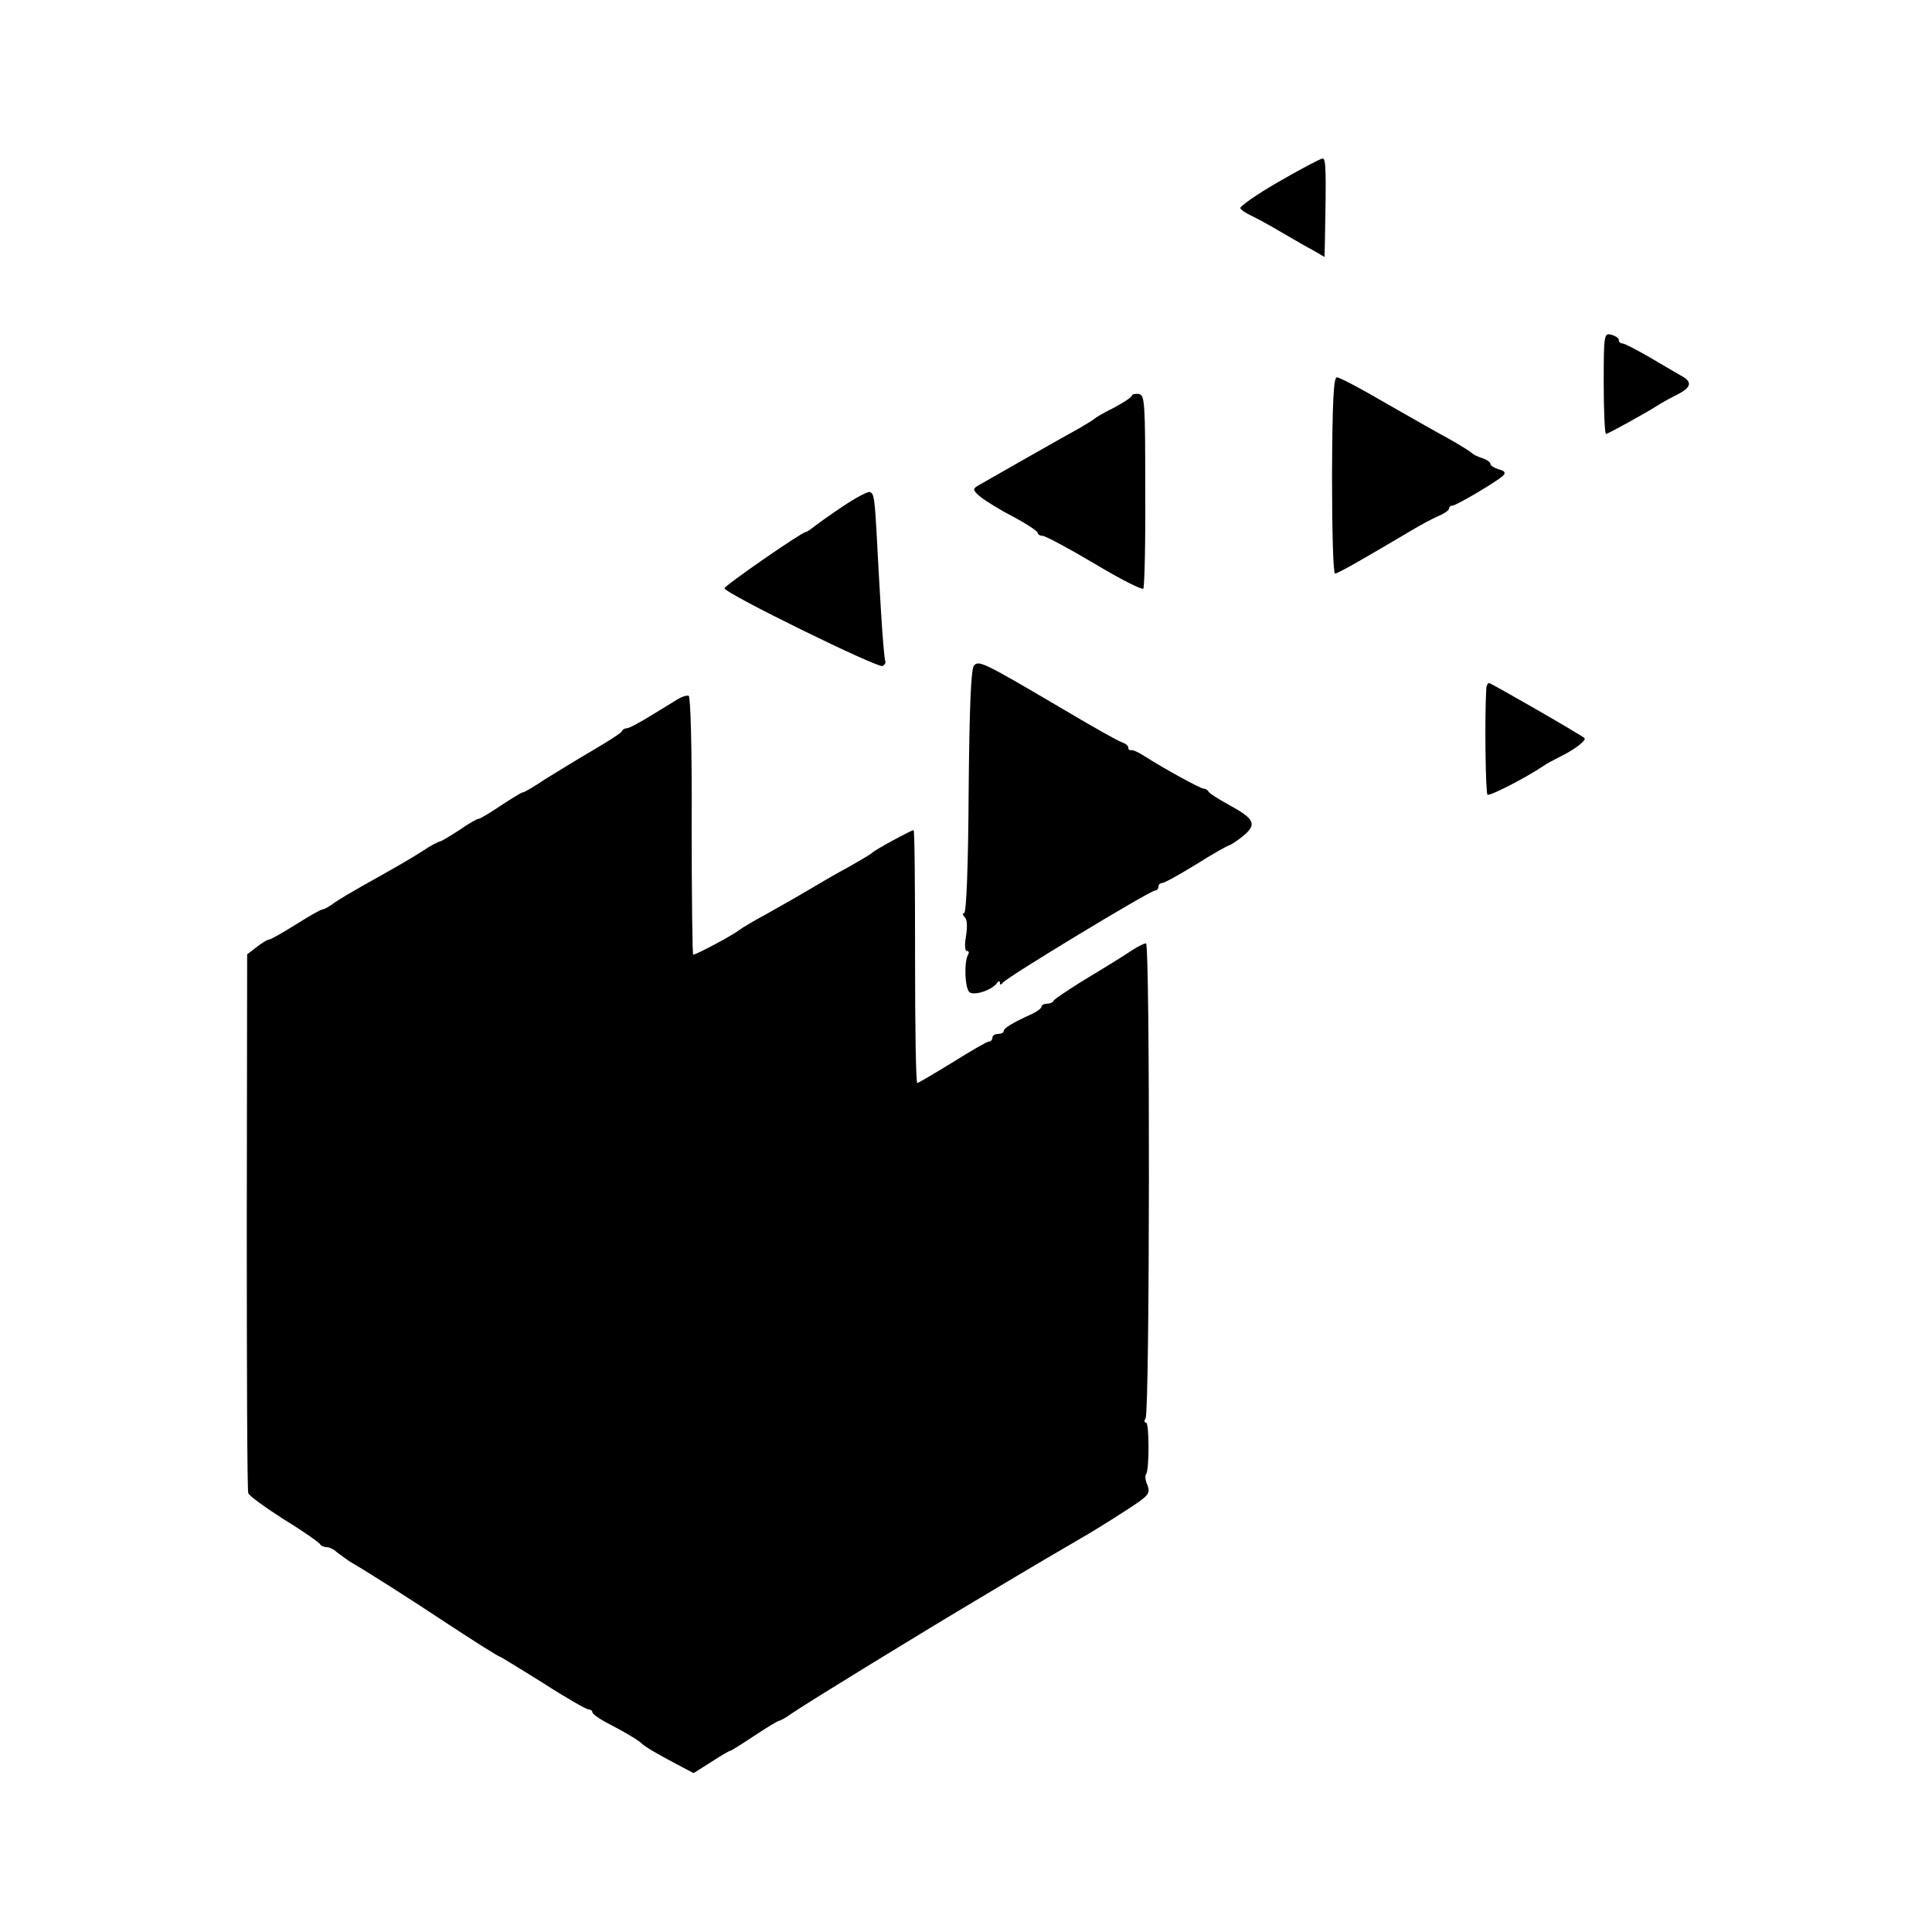 <?xml version="1.0" standalone="no"?>
<!DOCTYPE svg PUBLIC "-//W3C//DTD SVG 20010904//EN"
 "http://www.w3.org/TR/2001/REC-SVG-20010904/DTD/svg10.dtd">
<svg version="1.0" xmlns="http://www.w3.org/2000/svg"
 width="512pt" height="512pt" viewBox="0 0 512 512"
 preserveAspectRatio="xMidYMid meet">
<g transform="translate(0,512) scale(0.1,-0.1)"
fill="#000000" stroke="none">
<path d="M3388 4638 c-59 -34 -104 -66 -101 -70 3 -5 15 -13 26 -18 12 -6 49
-25 82 -45 33 -19 72 -42 88 -50 l27 -16 1 33 c4 198 3 228 -6 228 -5 0 -58
-28 -117 -62z"/>
<path d="M4250 4104 c0 -74 3 -134 6 -134 5 0 109 57 144 80 8 5 30 17 48 26
35 18 37 33 6 49 -10 6 -47 27 -82 48 -35 20 -67 37 -73 37 -5 0 -9 4 -9 9 0
5 -9 11 -20 14 -19 5 -20 0 -20 -129z"/>
<path d="M3530 3860 c0 -143 3 -260 8 -260 7 0 69 35 202 114 25 15 57 32 73
39 15 6 27 15 27 19 0 4 4 8 9 8 10 0 120 65 135 80 7 7 3 13 -12 16 -12 4
-22 10 -22 14 0 5 -10 12 -22 16 -13 4 -25 10 -28 14 -3 3 -30 20 -60 37 -30
16 -107 60 -170 96 -63 37 -120 67 -127 67 -9 0 -12 -64 -13 -260z"/>
<path d="M3000 4072 c0 -4 -21 -18 -47 -32 -27 -13 -50 -27 -53 -30 -3 -3 -21
-14 -40 -25 -51 -28 -253 -143 -270 -153 -13 -8 -11 -13 10 -30 14 -11 53 -35
88 -53 34 -18 62 -37 62 -41 0 -4 6 -8 13 -8 7 0 69 -33 138 -74 68 -41 126
-70 129 -66 3 5 6 123 5 261 0 232 -1 252 -17 255 -10 1 -18 -1 -18 -4z"/>
<path d="M2235 3779 c-33 -22 -68 -47 -78 -55 -9 -7 -19 -14 -22 -14 -10 0
-215 -142 -215 -149 0 -13 408 -213 419 -206 6 3 9 10 7 13 -2 4 -7 61 -11
127 -4 66 -9 154 -11 195 -6 112 -8 123 -19 126 -5 2 -37 -15 -70 -37z"/>
<path d="M2581 3356 c-8 -10 -12 -115 -14 -335 -1 -194 -6 -321 -12 -321 -5 0
-4 -5 2 -11 6 -6 7 -25 3 -50 -4 -22 -3 -39 2 -39 5 0 7 -4 4 -9 -12 -19 -9
-93 4 -101 14 -9 60 7 72 25 5 6 8 6 8 0 0 -6 3 -5 8 1 8 13 390 244 403 244
5 0 9 5 9 10 0 6 5 10 10 10 6 0 47 23 91 50 44 28 84 50 87 50 4 1 21 12 37
25 37 31 30 45 -40 83 -27 15 -51 30 -53 35 -2 4 -8 7 -12 7 -9 0 -107 54
-160 88 -14 9 -28 15 -32 14 -5 -1 -8 2 -8 7 0 5 -8 11 -17 14 -10 3 -79 42
-153 86 -214 126 -226 132 -239 117z"/>
<path d="M3939 3298 c-5 -78 -2 -281 3 -284 7 -4 100 44 148 76 8 6 29 17 45
25 37 18 70 43 64 49 -8 8 -248 146 -253 146 -3 0 -6 -6 -7 -12z"/>
<path d="M1796 3267 c-11 -7 -44 -27 -72 -44 -29 -18 -57 -33 -63 -33 -5 0
-11 -3 -13 -8 -1 -4 -37 -27 -78 -51 -41 -24 -98 -59 -127 -77 -28 -19 -54
-34 -58 -34 -3 0 -29 -16 -58 -35 -28 -19 -55 -35 -59 -35 -4 0 -27 -13 -51
-30 -25 -16 -48 -30 -51 -30 -4 0 -25 -11 -47 -26 -40 -25 -73 -44 -159 -92
-25 -14 -57 -33 -72 -43 -14 -11 -29 -19 -33 -19 -5 0 -36 -18 -71 -40 -35
-22 -67 -40 -71 -40 -5 0 -19 -9 -33 -20 l-25 -19 -1 -708 c0 -389 1 -713 4
-720 2 -7 45 -38 95 -70 51 -31 93 -61 95 -65 2 -4 10 -8 17 -8 8 0 20 -6 27
-13 8 -6 23 -17 33 -24 61 -36 155 -96 267 -170 70 -46 129 -83 132 -83 2 0
54 -32 115 -70 60 -39 115 -70 120 -70 6 0 11 -4 11 -8 0 -4 19 -18 43 -30 44
-23 78 -43 87 -52 8 -8 41 -28 91 -54 l47 -25 46 29 c26 17 48 30 51 30 2 0
31 18 64 40 33 22 63 40 66 40 3 0 18 8 33 19 42 29 352 219 502 308 174 104
187 111 257 152 32 18 88 53 125 77 62 40 67 45 59 68 -6 13 -7 26 -4 29 9 9
9 137 0 137 -5 0 -5 5 -1 12 11 18 12 1258 1 1258 -5 0 -21 -8 -35 -17 -32
-21 -46 -30 -137 -85 -38 -24 -71 -46 -73 -50 -2 -5 -10 -8 -18 -8 -8 0 -14
-4 -14 -8 0 -4 -12 -13 -27 -20 -51 -23 -73 -37 -73 -44 0 -5 -7 -8 -15 -8 -8
0 -15 -4 -15 -10 0 -5 -4 -10 -9 -10 -5 0 -48 -25 -96 -55 -49 -30 -91 -55
-94 -55 -4 0 -6 151 -6 335 0 184 -1 335 -4 335 -6 0 -106 -54 -111 -61 -3 -3
-30 -19 -60 -36 -30 -16 -80 -45 -110 -63 -30 -18 -80 -46 -110 -63 -30 -16
-62 -35 -70 -41 -17 -14 -115 -66 -123 -66 -2 0 -4 154 -4 342 1 210 -3 343
-8 344 -6 2 -19 -3 -29 -9z"/>
</g>
</svg>
